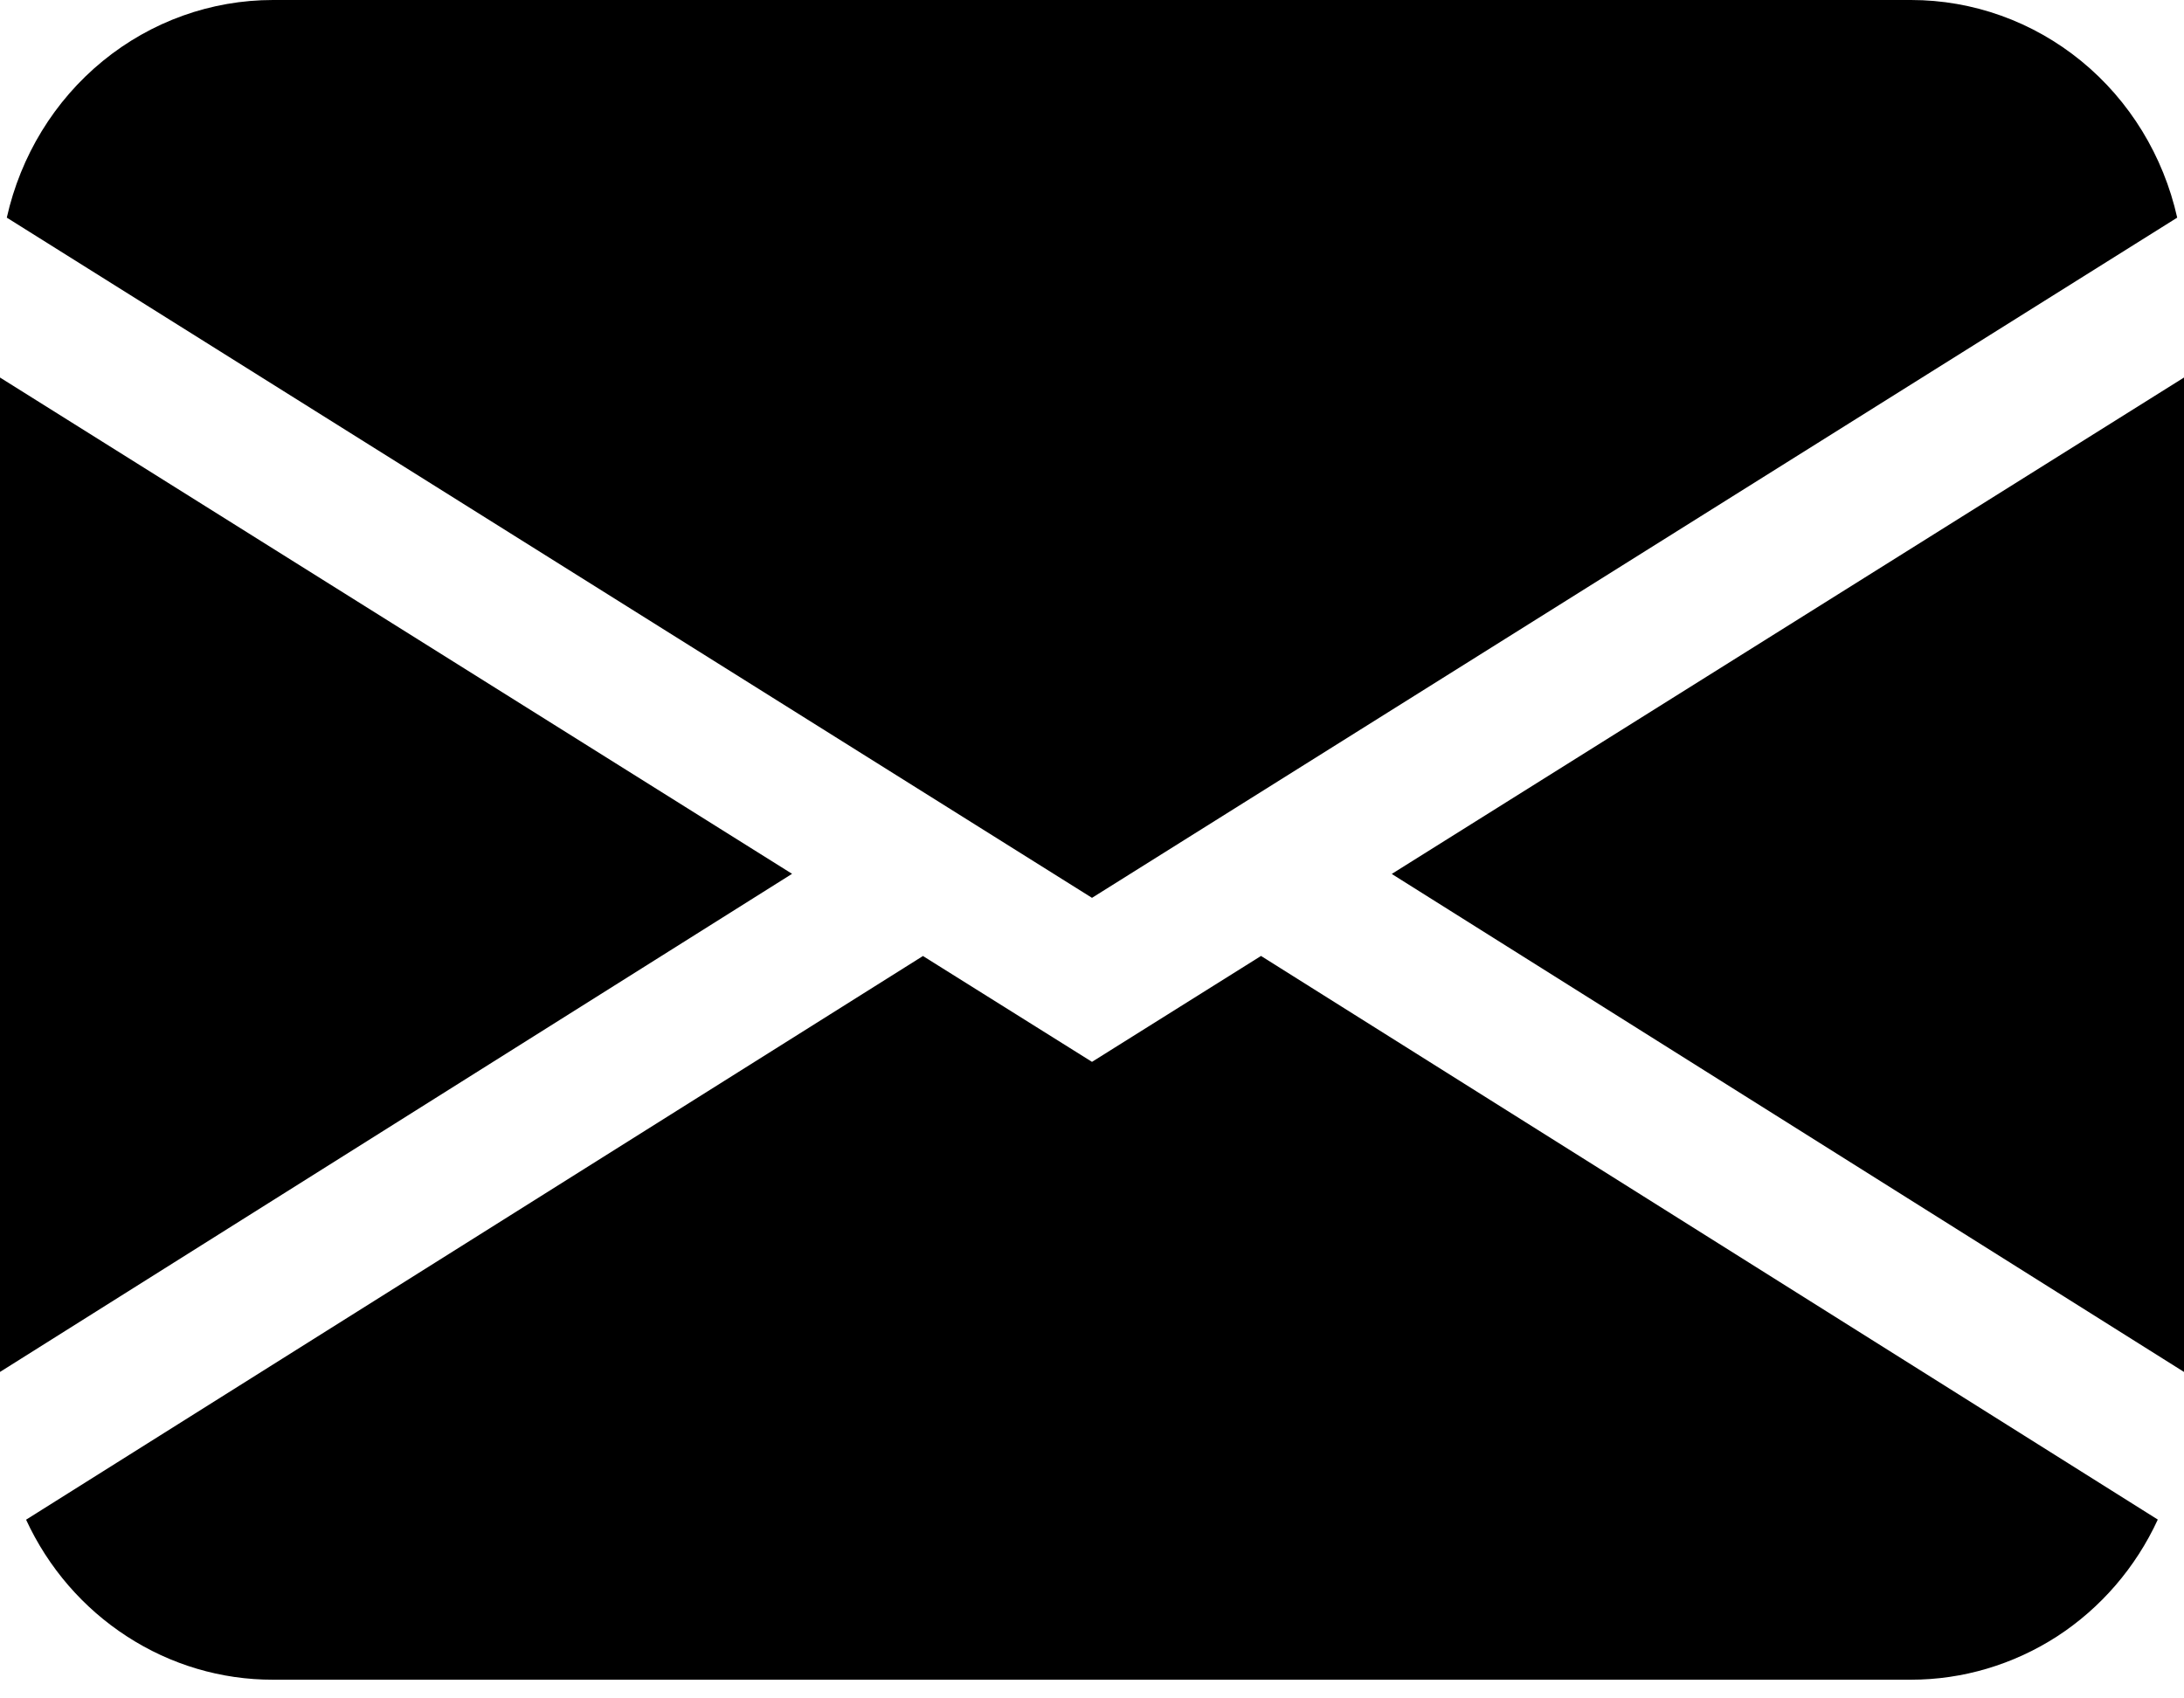 <svg width="18" height="14" viewBox="0 0 18 14" fill="none" xmlns="http://www.w3.org/2000/svg">
<path d="M0.056 1.794C0.17 1.285 0.448 0.829 0.847 0.503C1.246 0.177 1.74 -3.51859e-05 2.25 5.2317e-09H15.75C16.26 -3.51859e-05 16.754 0.177 17.153 0.503C17.552 0.829 17.83 1.285 17.944 1.794L9 7.401L0.056 1.794ZM0 3.112V11.309L6.528 7.203L0 3.112ZM7.606 7.881L0.215 12.527C0.397 12.922 0.686 13.256 1.046 13.489C1.406 13.723 1.824 13.847 2.25 13.846H15.75C16.176 13.846 16.593 13.722 16.954 13.489C17.314 13.255 17.602 12.921 17.784 12.526L10.393 7.88L9 8.753L7.606 7.88V7.881ZM11.472 7.205L18 11.309V3.112L11.472 7.203V7.205Z" fill="black"/>
</svg>
